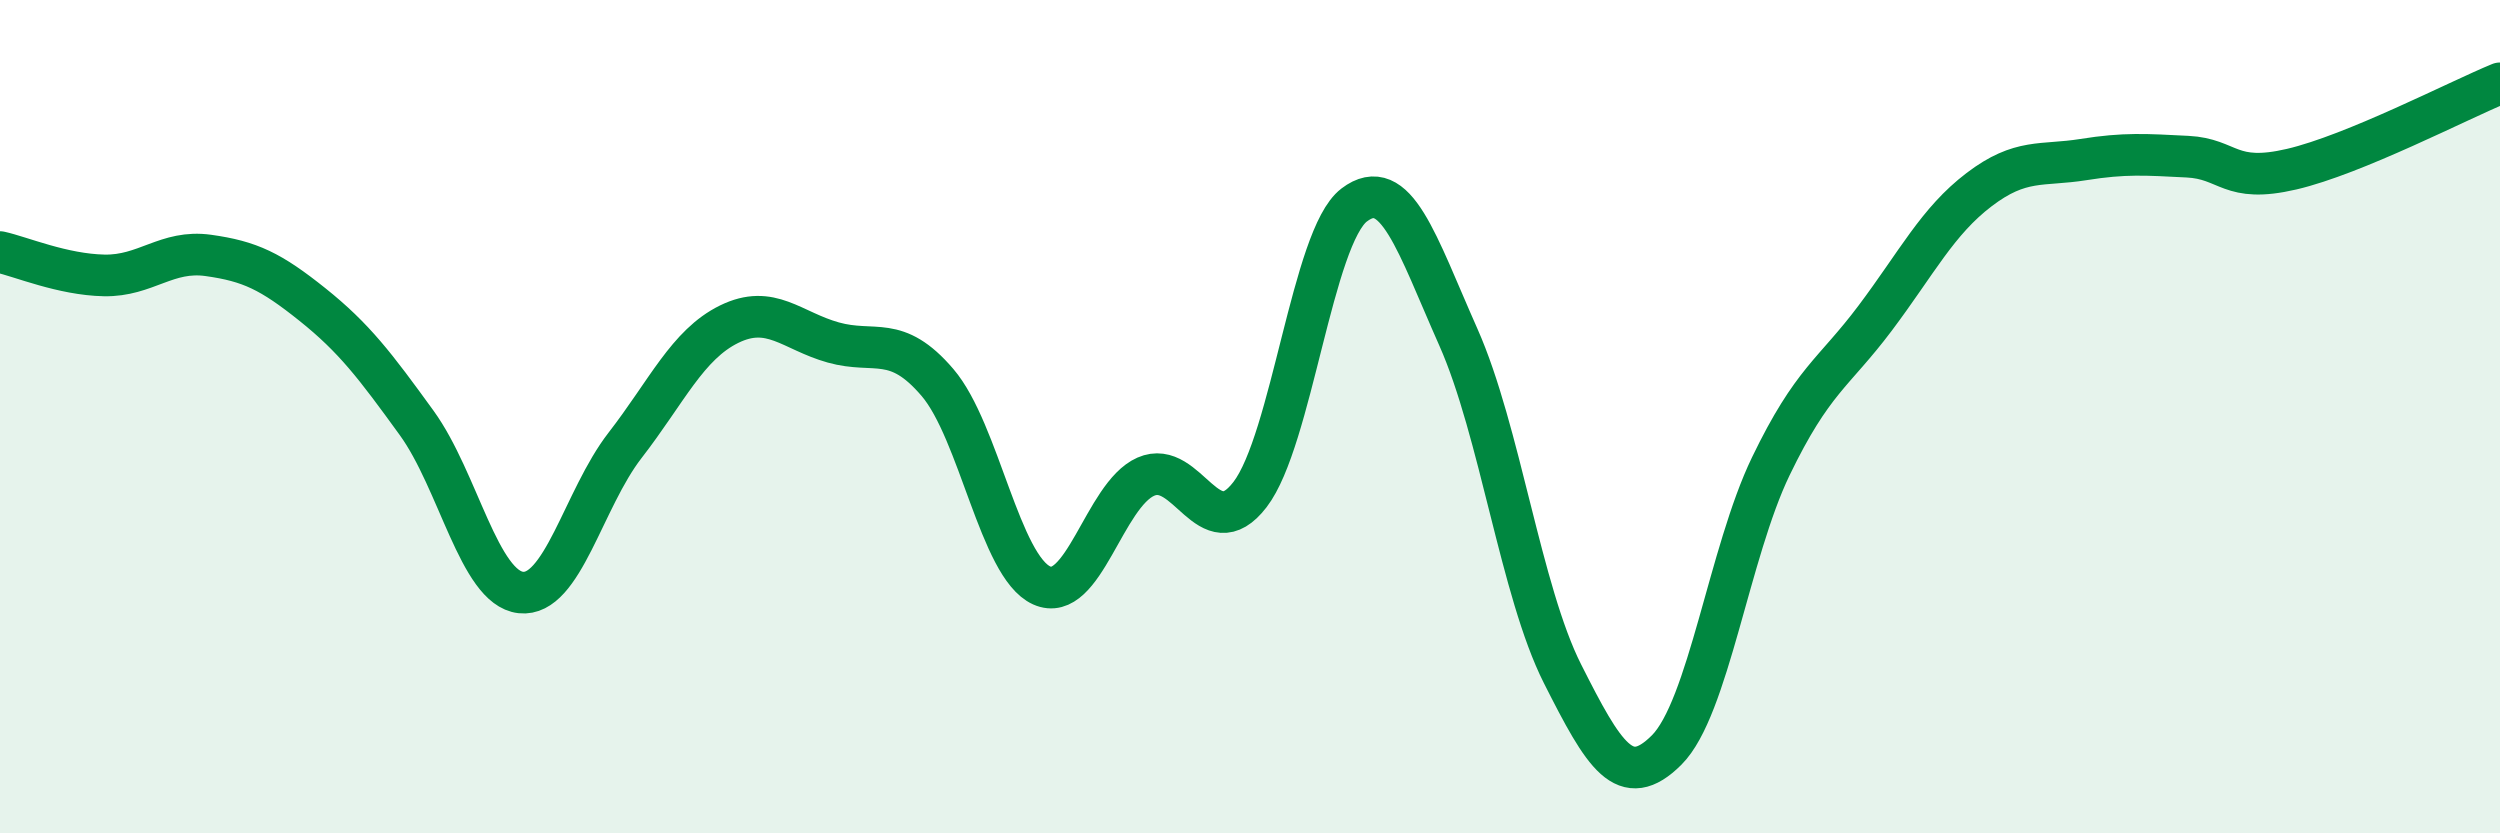 
    <svg width="60" height="20" viewBox="0 0 60 20" xmlns="http://www.w3.org/2000/svg">
      <path
        d="M 0,6.05 C 0.5,6.16 1.5,6.59 2.5,6.61 C 3.5,6.63 4,5.99 5,6.13 C 6,6.27 6.5,6.51 7.5,7.31 C 8.5,8.11 9,8.77 10,10.15 C 11,11.53 11.5,14.11 12.5,14.22 C 13.5,14.33 14,11.98 15,10.69 C 16,9.4 16.5,8.27 17.5,7.78 C 18.5,7.29 19,7.94 20,8.22 C 21,8.5 21.5,8.01 22.5,9.18 C 23.5,10.35 24,13.6 25,14.05 C 26,14.5 26.5,11.88 27.5,11.44 C 28.5,11 29,13.17 30,11.87 C 31,10.57 31.5,5.68 32.5,4.92 C 33.5,4.16 34,5.84 35,8.09 C 36,10.34 36.5,14.19 37.5,16.17 C 38.5,18.15 39,19 40,18 C 41,17 41.5,13.26 42.5,11.19 C 43.5,9.12 44,8.97 45,7.64 C 46,6.31 46.5,5.31 47.5,4.55 C 48.5,3.79 49,3.99 50,3.83 C 51,3.67 51.5,3.71 52.5,3.76 C 53.5,3.81 53.5,4.41 55,4.06 C 56.5,3.71 59,2.41 60,2L60 20L0 20Z"
        fill="#008740"
        opacity="0.1"
        stroke-linecap="round"
        stroke-linejoin="round"
      />
      <path
        d="M 0,6.05 C 0.5,6.16 1.5,6.59 2.5,6.61 C 3.5,6.63 4,5.99 5,6.13 C 6,6.27 6.5,6.51 7.5,7.31 C 8.5,8.11 9,8.77 10,10.15 C 11,11.53 11.5,14.11 12.5,14.22 C 13.5,14.33 14,11.98 15,10.69 C 16,9.4 16.5,8.27 17.5,7.78 C 18.5,7.29 19,7.94 20,8.22 C 21,8.5 21.5,8.01 22.5,9.18 C 23.5,10.35 24,13.6 25,14.05 C 26,14.5 26.5,11.88 27.5,11.44 C 28.5,11 29,13.17 30,11.87 C 31,10.57 31.5,5.68 32.5,4.92 C 33.5,4.16 34,5.84 35,8.09 C 36,10.34 36.5,14.19 37.5,16.17 C 38.5,18.15 39,19 40,18 C 41,17 41.5,13.26 42.5,11.19 C 43.5,9.12 44,8.97 45,7.64 C 46,6.31 46.5,5.31 47.5,4.55 C 48.5,3.79 49,3.99 50,3.83 C 51,3.67 51.5,3.71 52.5,3.76 C 53.5,3.81 53.5,4.41 55,4.06 C 56.5,3.71 59,2.41 60,2"
        stroke="#008740"
        stroke-width="1"
        fill="none"
        stroke-linecap="round"
        stroke-linejoin="round"
      />
    </svg>
  